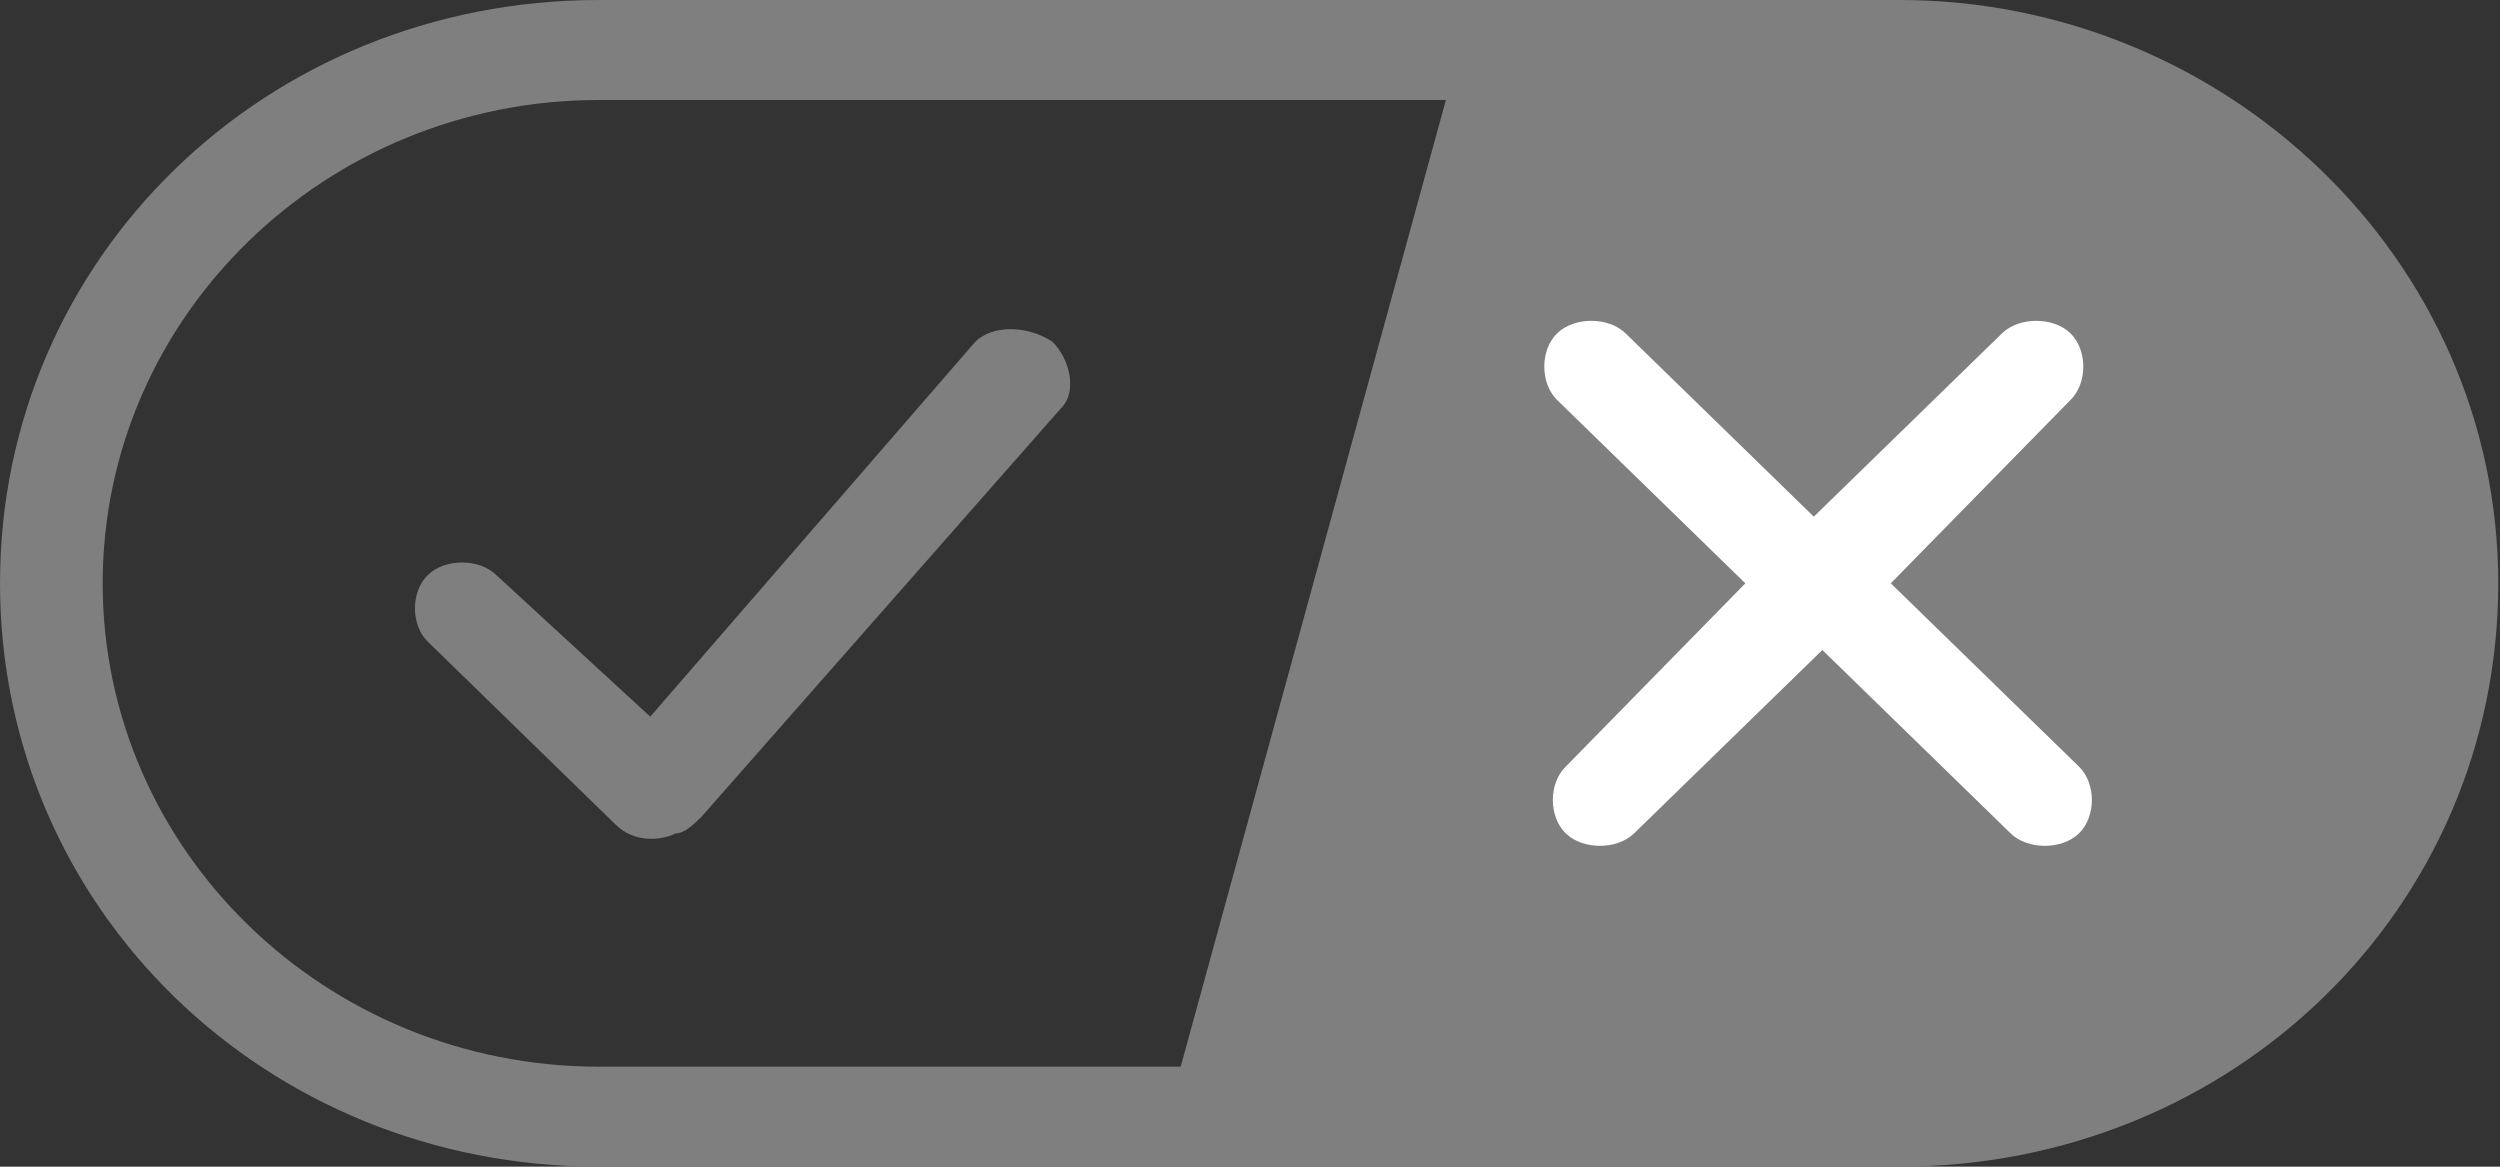 <?xml version="1.0" encoding="UTF-8" standalone="no"?>
<!-- Created with Inkscape (http://www.inkscape.org/) -->

<svg
   width="30"
   height="14"
   viewBox="0 0 30 14"
   version="1.1"
   id="svg5"
   xml:space="preserve"
   inkscape:version="1.2.1 (9c6d41e4, 2022-07-14)"
   sodipodi:docname="ccpa-grey-30x14.svg"
   xmlns:inkscape="http://www.inkscape.org/namespaces/inkscape"
   xmlns:sodipodi="http://sodipodi.sourceforge.net/DTD/sodipodi-0.dtd"
   xmlns="http://www.w3.org/2000/svg"
   xmlns:svg="http://www.w3.org/2000/svg"><rect x="0" y="0" width="30" height="14" fill="#333333" stroke="none"/><sodipodi:namedview
     id="namedview7"
     pagecolor="#ffffff"
     bordercolor="#000000"
     borderopacity="0.25"
     inkscape:showpageshadow="2"
     inkscape:pageopacity="0.0"
     inkscape:pagecheckerboard="0"
     inkscape:deskcolor="#d1d1d1"
     inkscape:document-units="mm"
     showgrid="false"
     inkscape:zoom="23.766512"
     inkscape:cx="34.355062"
     inkscape:cy="11.065991"
     inkscape:window-width="3079"
     inkscape:window-height="1698"
     inkscape:window-x="8"
     inkscape:window-y="25"
     inkscape:window-maximized="0"
     inkscape:current-layer="layer1" /><defs
     id="defs2">
		
	
			
		
				
			</defs><g
     inkscape:label="Layer 1"
     inkscape:groupmode="layer"
     id="layer1"
     transform="scale(0.508,0.5)"><g
       id="g23"
       transform="matrix(2.021,0,0,2,-0.808,0)">
	
	<g
   id="final---dec.11-2020">
		<g
   id="_x30_208-our-toggle"
   transform="translate(-1275,-200)"
   style="display:inline">
			<g
   id="Final-Copy-2"
   transform="translate(1275,200)">
				<path
   class="st1"
   d="M 22.6,0 H 7.4 c -3.9,0 -7,3.1 -7,7 0,3.9 3.1,7 7,7 h 15.2 c 3.9,0 7,-3.1 7,-7 0,-3.9 -3.2,-7 -7,-7 z M 1.6,7 C 1.6,3.8 4.2,1.2 7.4,1.2 h 9.9 L 14.2,12.8 H 7.4 C 4.2,12.8 1.6,10.2 1.6,7 Z"
   id="path16"
   style="display:inline;fill:#7f7f7f;fill-opacity:1" />
				<path
   id="x"
   class="st2"
   d="m 24.6,4 c 0.2,0.2 0.2,0.6 0,0.8 v 0 L 22.5,7 24.7,9.2 c 0.2,0.2 0.2,0.6 0,0.8 -0.2,0.2 -0.6,0.2 -0.8,0 v 0 L 21.7,7.8 19.5,10 c -0.2,0.2 -0.6,0.2 -0.8,0 -0.2,-0.2 -0.2,-0.6 0,-0.8 v 0 L 20.8,7 18.6,4.8 C 18.4,4.6 18.4,4.2 18.6,4 18.8,3.8 19.2,3.8 19.4,4 V 4 L 21.6,6.2 23.8,4 C 24,3.8 24.4,3.8 24.6,4 Z"
   style="display:inline" />
				<path
   id="y"
   class="st3"
   d="m 12.7,4.1 c 0.2,0.2 0.3,0.6 0.1,0.8 v 0 L 8.6,9.8 C 8.5,9.9 8.4,10 8.3,10 8.1,10.1 7.8,10.1 7.6,9.9 v 0 L 5.4,7.7 C 5.2,7.5 5.2,7.1 5.4,6.9 5.6,6.7 6,6.7 6.2,6.9 v 0 L 8,8.6 11.8,4.1 c 0.2,-0.2 0.6,-0.2 0.9,0 z"
   style="display:inline;fill:#7f7f7f;fill-opacity:1" />
			</g>
		</g>
	</g>
</g></g><style
     type="text/css"
     id="style9">
	.st0{fill-rule:evenodd;clip-rule:evenodd;fill:#FFFFFF;}
	.st1{fill-rule:evenodd;clip-rule:evenodd;fill:#0066FF;}
	.st2{fill:#FFFFFF;}
	.st3{fill:#0066FF;}
</style></svg>
